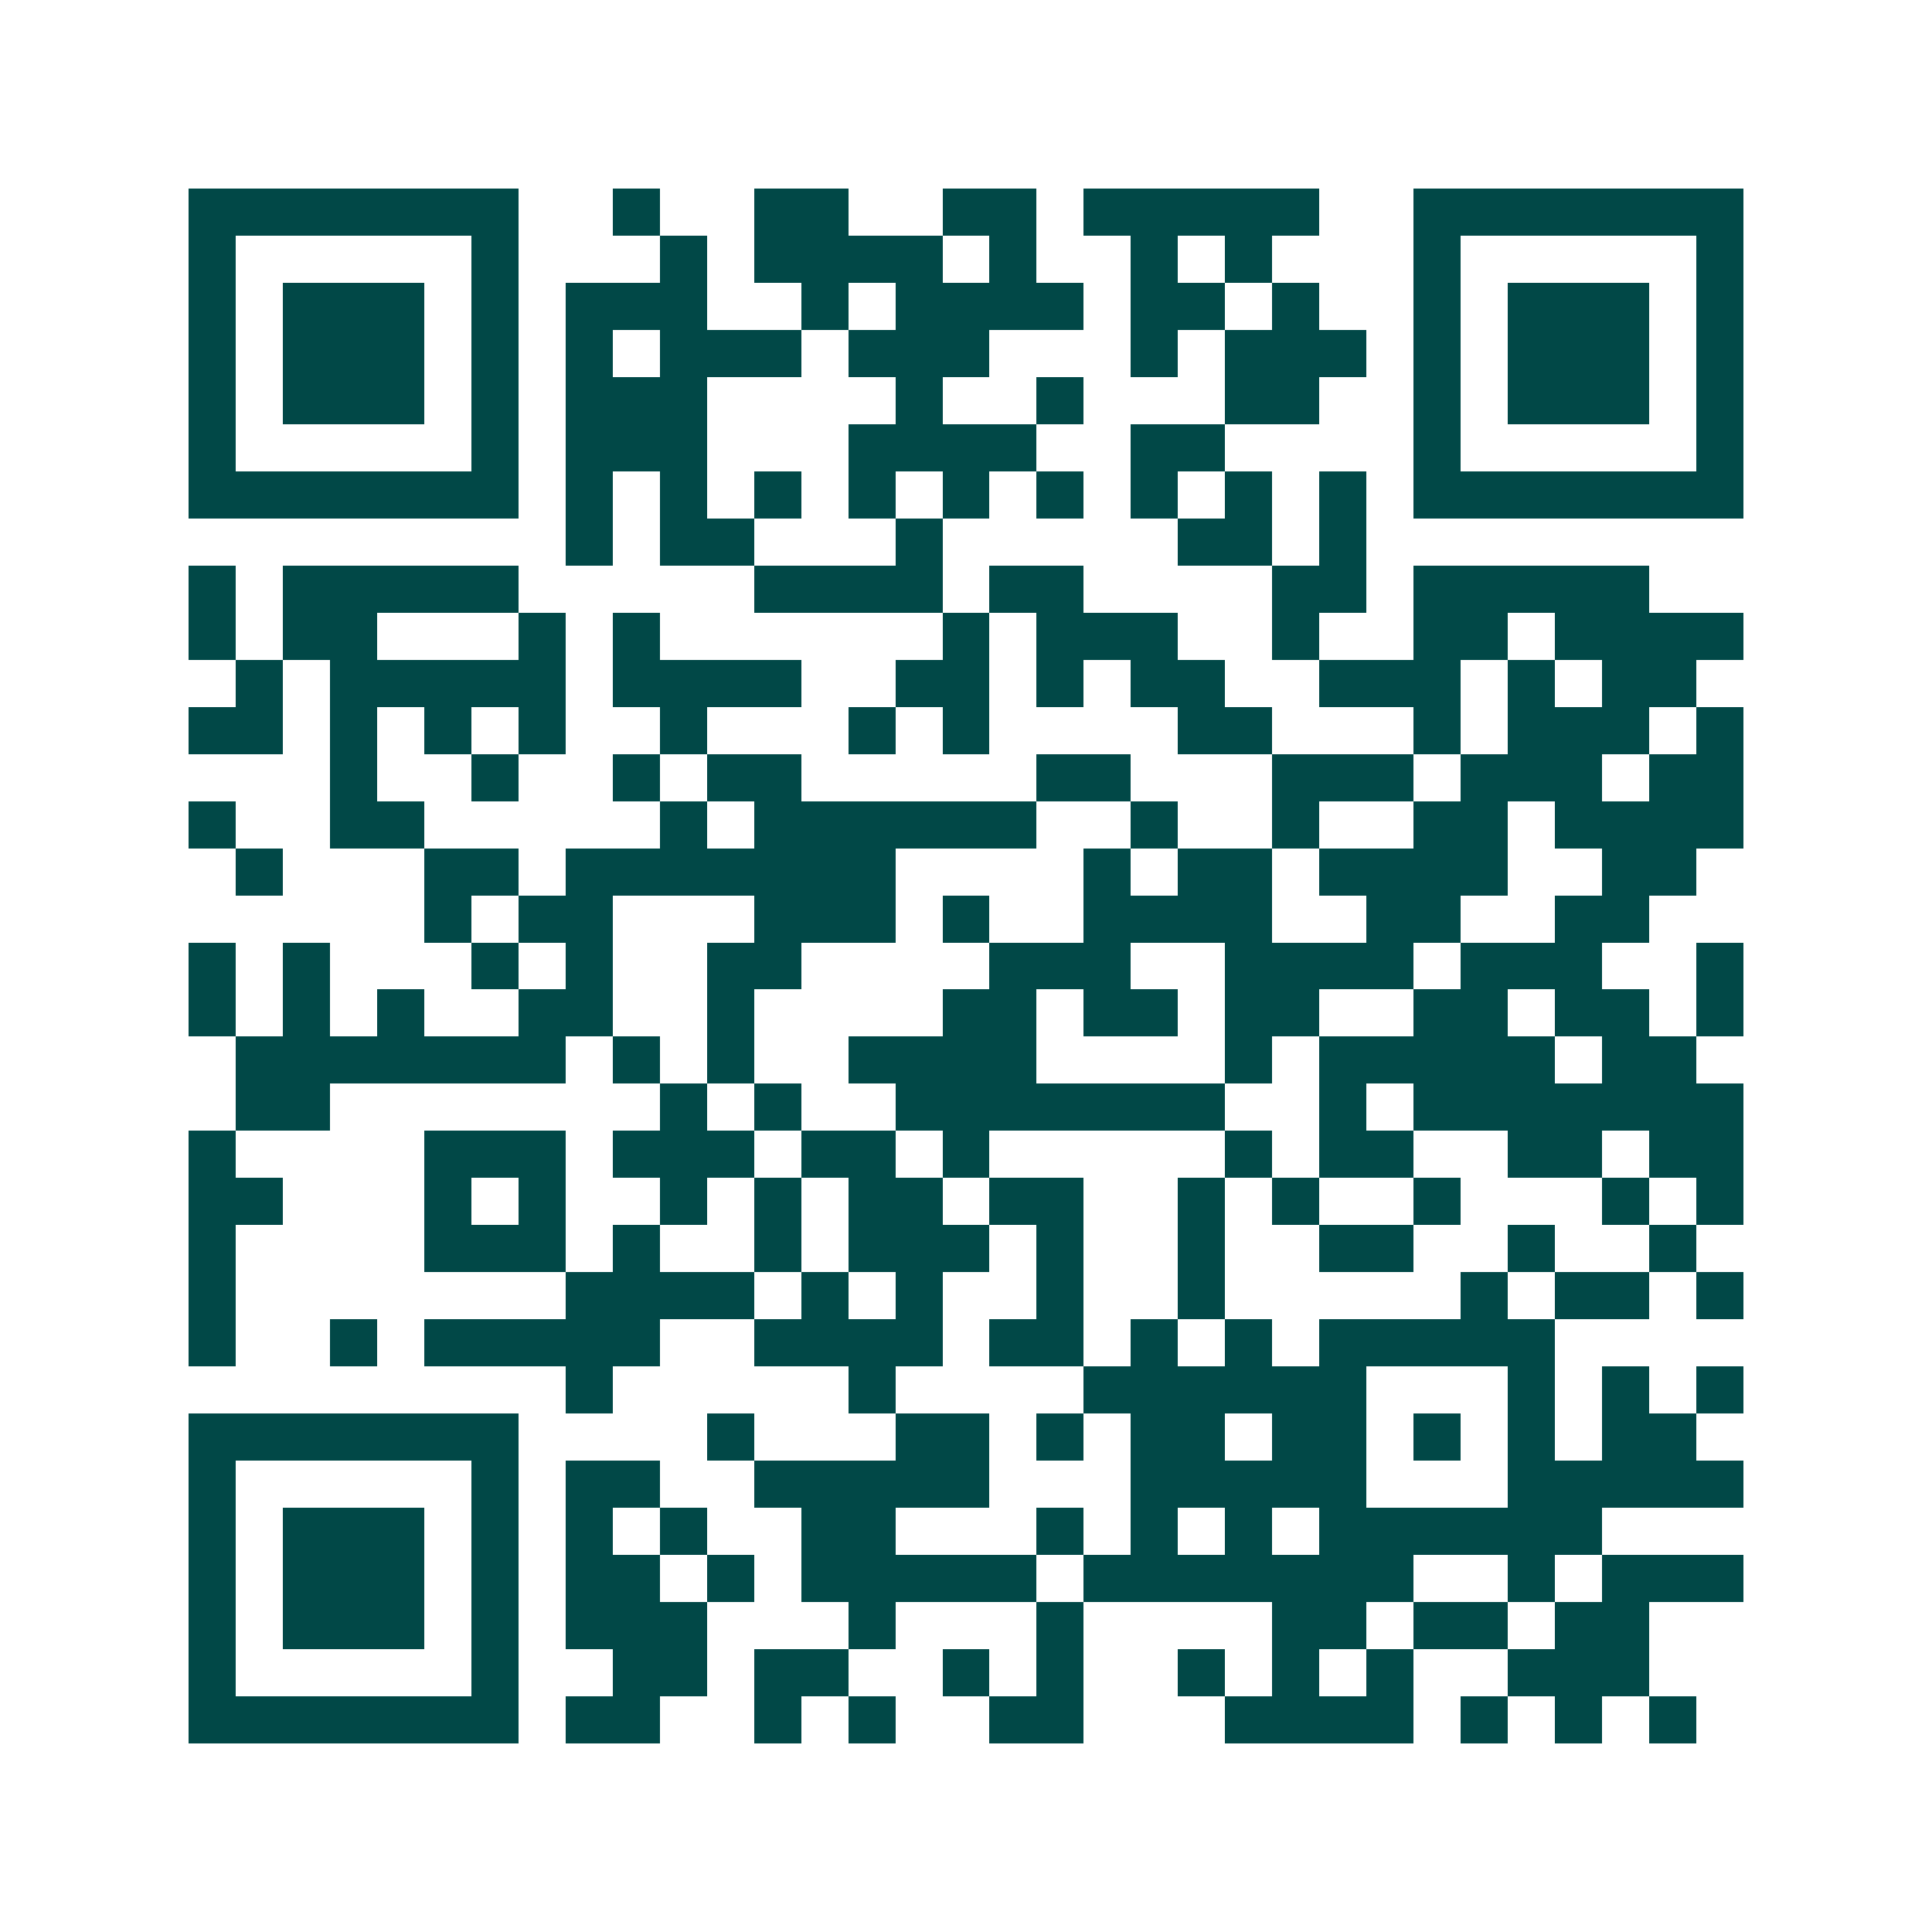 <svg xmlns="http://www.w3.org/2000/svg" width="200" height="200" viewBox="0 0 41 41" shape-rendering="crispEdges"><path fill="#ffffff" d="M0 0h41v41H0z"/><path stroke="#014847" d="M4 4.5h7m2 0h1m2 0h2m2 0h2m1 0h5m2 0h7M4 5.5h1m5 0h1m3 0h1m1 0h4m1 0h1m2 0h1m1 0h1m3 0h1m5 0h1M4 6.5h1m1 0h3m1 0h1m1 0h3m2 0h1m1 0h4m1 0h2m1 0h1m2 0h1m1 0h3m1 0h1M4 7.5h1m1 0h3m1 0h1m1 0h1m1 0h3m1 0h3m3 0h1m1 0h3m1 0h1m1 0h3m1 0h1M4 8.5h1m1 0h3m1 0h1m1 0h3m4 0h1m2 0h1m3 0h2m2 0h1m1 0h3m1 0h1M4 9.5h1m5 0h1m1 0h3m3 0h4m2 0h2m4 0h1m5 0h1M4 10.5h7m1 0h1m1 0h1m1 0h1m1 0h1m1 0h1m1 0h1m1 0h1m1 0h1m1 0h1m1 0h7M12 11.5h1m1 0h2m3 0h1m5 0h2m1 0h1M4 12.5h1m1 0h5m5 0h4m1 0h2m4 0h2m1 0h5M4 13.5h1m1 0h2m3 0h1m1 0h1m6 0h1m1 0h3m2 0h1m2 0h2m1 0h4M5 14.5h1m1 0h5m1 0h4m2 0h2m1 0h1m1 0h2m2 0h3m1 0h1m1 0h2M4 15.5h2m1 0h1m1 0h1m1 0h1m2 0h1m3 0h1m1 0h1m4 0h2m3 0h1m1 0h3m1 0h1M7 16.5h1m2 0h1m2 0h1m1 0h2m5 0h2m3 0h3m1 0h3m1 0h2M4 17.5h1m2 0h2m5 0h1m1 0h6m2 0h1m2 0h1m2 0h2m1 0h4M5 18.5h1m3 0h2m1 0h7m4 0h1m1 0h2m1 0h4m2 0h2M9 19.5h1m1 0h2m3 0h3m1 0h1m2 0h4m2 0h2m2 0h2M4 20.5h1m1 0h1m3 0h1m1 0h1m2 0h2m4 0h3m2 0h4m1 0h3m2 0h1M4 21.5h1m1 0h1m1 0h1m2 0h2m2 0h1m4 0h2m1 0h2m1 0h2m2 0h2m1 0h2m1 0h1M5 22.5h7m1 0h1m1 0h1m2 0h4m4 0h1m1 0h5m1 0h2M5 23.5h2m7 0h1m1 0h1m2 0h7m2 0h1m1 0h7M4 24.5h1m4 0h3m1 0h3m1 0h2m1 0h1m5 0h1m1 0h2m2 0h2m1 0h2M4 25.5h2m3 0h1m1 0h1m2 0h1m1 0h1m1 0h2m1 0h2m2 0h1m1 0h1m2 0h1m3 0h1m1 0h1M4 26.5h1m4 0h3m1 0h1m2 0h1m1 0h3m1 0h1m2 0h1m2 0h2m2 0h1m2 0h1M4 27.5h1m7 0h4m1 0h1m1 0h1m2 0h1m2 0h1m5 0h1m1 0h2m1 0h1M4 28.5h1m2 0h1m1 0h5m2 0h4m1 0h2m1 0h1m1 0h1m1 0h5M12 29.5h1m5 0h1m4 0h6m3 0h1m1 0h1m1 0h1M4 30.5h7m4 0h1m3 0h2m1 0h1m1 0h2m1 0h2m1 0h1m1 0h1m1 0h2M4 31.5h1m5 0h1m1 0h2m2 0h5m3 0h5m3 0h5M4 32.5h1m1 0h3m1 0h1m1 0h1m1 0h1m2 0h2m3 0h1m1 0h1m1 0h1m1 0h6M4 33.5h1m1 0h3m1 0h1m1 0h2m1 0h1m1 0h5m1 0h7m2 0h1m1 0h3M4 34.5h1m1 0h3m1 0h1m1 0h3m3 0h1m3 0h1m4 0h2m1 0h2m1 0h2M4 35.5h1m5 0h1m2 0h2m1 0h2m2 0h1m1 0h1m2 0h1m1 0h1m1 0h1m2 0h3M4 36.5h7m1 0h2m2 0h1m1 0h1m2 0h2m3 0h4m1 0h1m1 0h1m1 0h1"/></svg>
